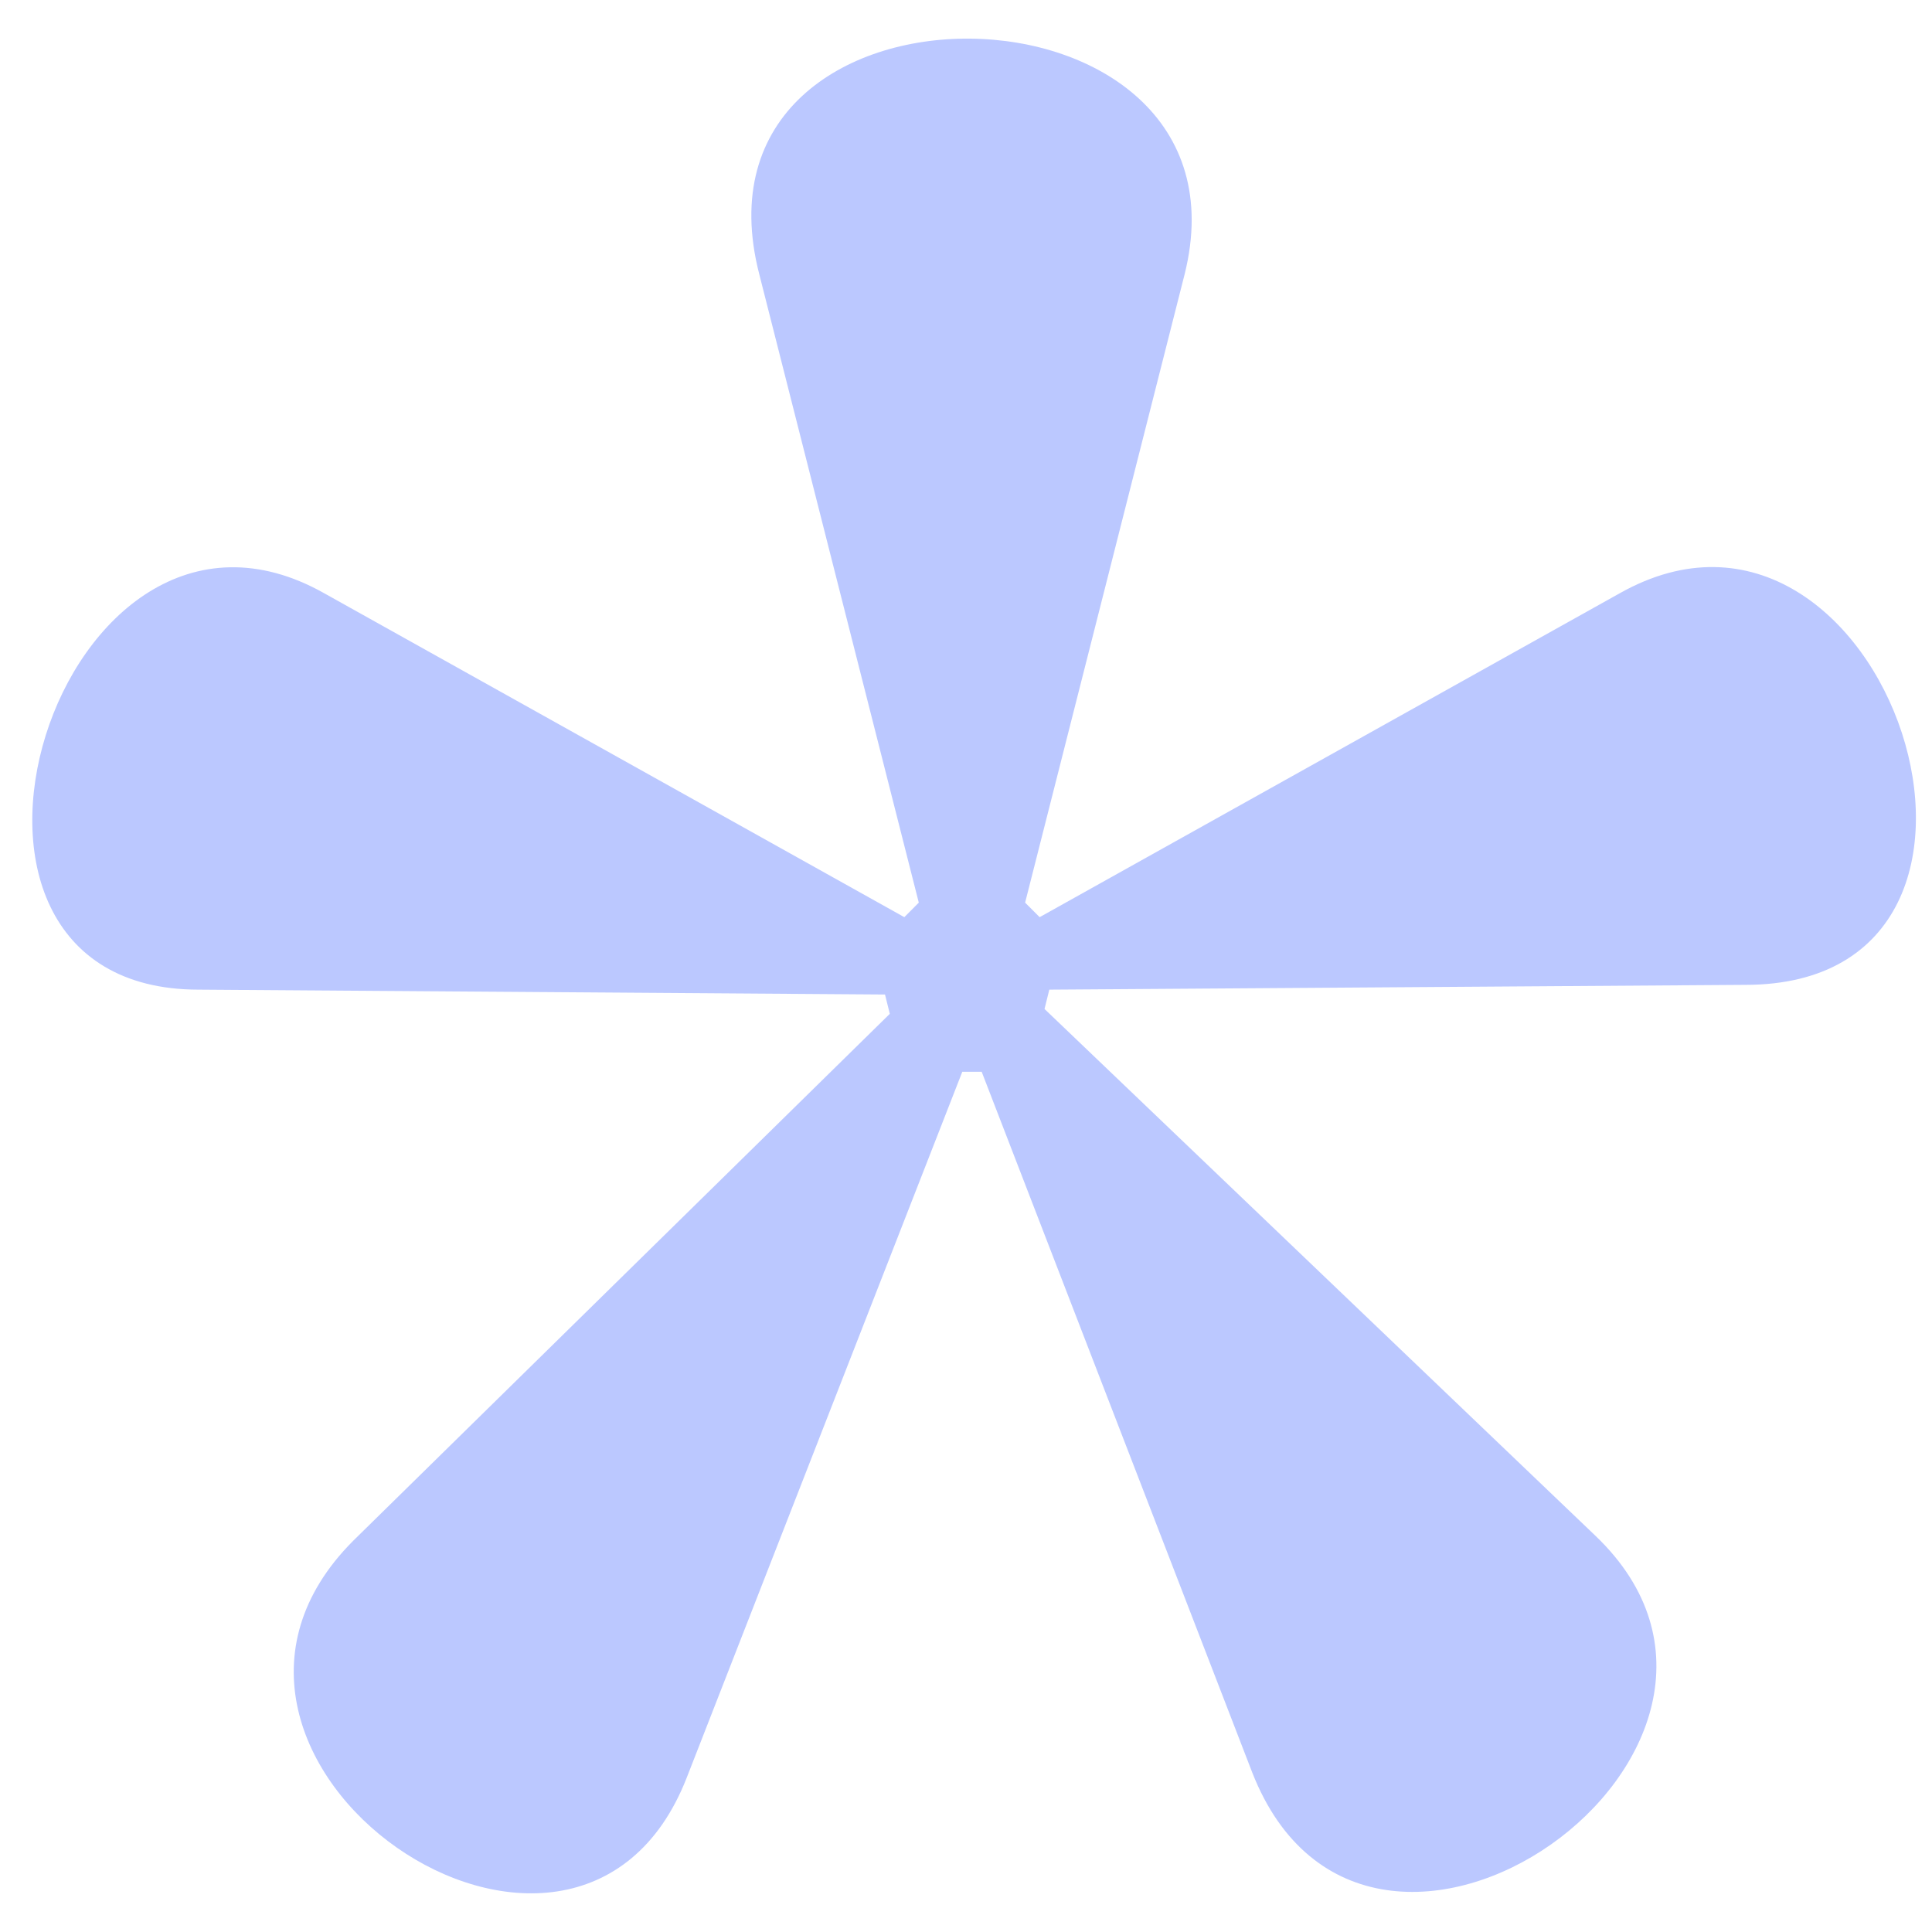 <svg width="25" height="25" viewBox="0 0 25 25" fill="none" xmlns="http://www.w3.org/2000/svg">
<path d="M12.452 13.869L8.887 23.001C7.449 26.691 1.757 22.751 4.572 19.936L11.514 13.119L11.452 12.869L2.57 12.806C-1.433 12.806 0.756 5.738 4.196 7.677L11.702 11.868L11.889 11.68L9.825 3.549C8.762 -0.579 16.33 -0.454 15.329 3.549L13.265 11.68L13.453 11.868L20.959 7.677C24.399 5.738 26.713 12.744 22.585 12.744L13.578 12.806L13.516 13.056L20.646 19.874C23.523 22.626 17.706 26.754 16.205 22.939L12.703 13.869H12.452Z" fill="#BBC8FF"/>
</svg>
